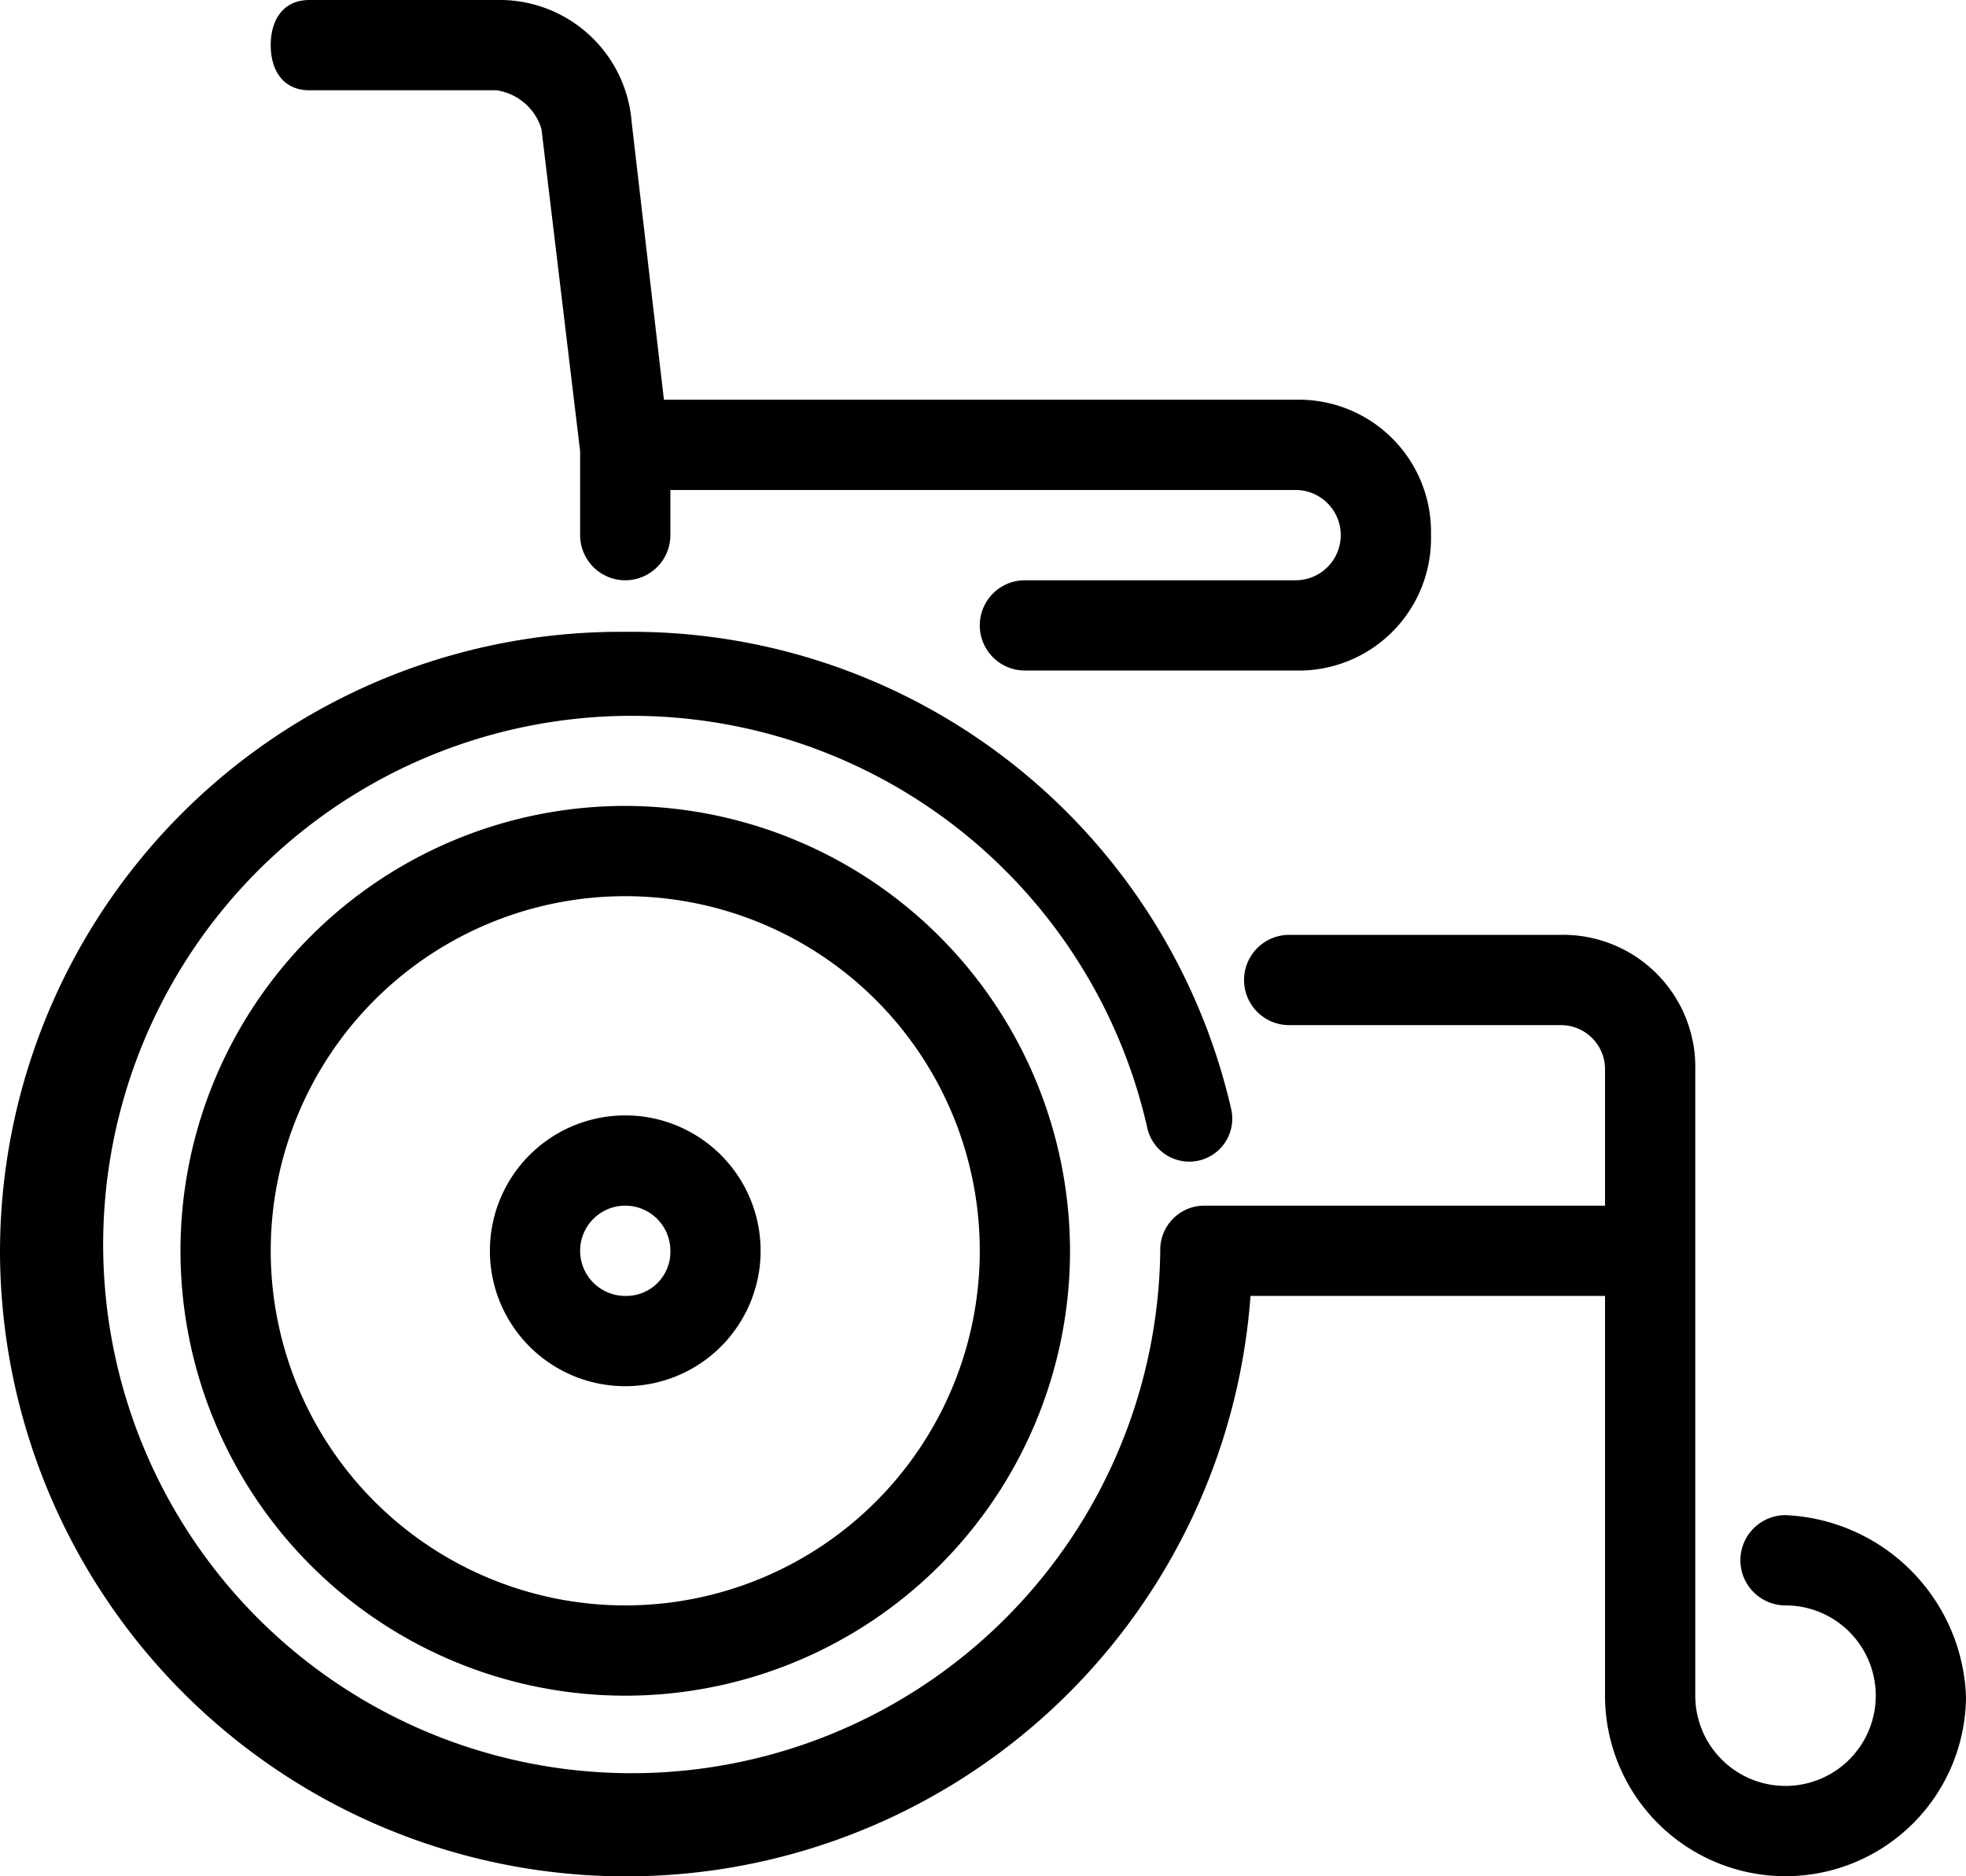 <svg xmlns="http://www.w3.org/2000/svg" width="30.5" height="29.1" viewBox="0 0 30.5 29.1"><path d="M4.8,1.4H7.7a.858.858,0,0,1,.7.6L9,7V8.3a.7.7,0,1,0,1.4,0V7.6h9.7a.7.7,0,0,1,0,1.4H15.9a.7.7,0,1,0,0,1.4h4.2a2.051,2.051,0,0,0,2.1-2.1,2.051,2.051,0,0,0-2.1-2.1H10.3L9.8,1.9A2.054,2.054,0,0,0,7.8,0h-3c-.4,0-.6.3-.6.7S4.4,1.4,4.8,1.4Z"/><path d="M27.7,23.5a.7.7,0,1,0,0,1.4,1.4,1.4,0,1,1-1.4,1.4V16.6a2.051,2.051,0,0,0-2.1-2.1H20a.7.7,0,1,0,0,1.4h4.2a.684.684,0,0,1,.7.7v2.1H18.7a.684.684,0,0,0-.7.7,8.2,8.2,0,1,1-.2-1.9.667.667,0,1,0,1.3-.3A9.54,9.54,0,0,0,9.7,9.8,9.624,9.624,0,0,0,0,19.4a9.713,9.713,0,0,0,19.4.7h5.5v6.2a2.8,2.8,0,0,0,5.6,0A2.933,2.933,0,0,0,27.7,23.5Z"/><path d="M9.7,17.3a2.1,2.1,0,0,0,0,4.2,2.1,2.1,0,0,0,0-4.2Zm0,2.8a.7.7,0,1,1,.7-.7A.684.684,0,0,1,9.7,20.1Z"/><path d="M9.7,12.5a6.9,6.9,0,1,0,6.9,6.9A6.914,6.914,0,0,0,9.7,12.5Zm0,12.4a5.5,5.5,0,0,1,0-11,5.5,5.5,0,1,1,0,11Z"/></svg>